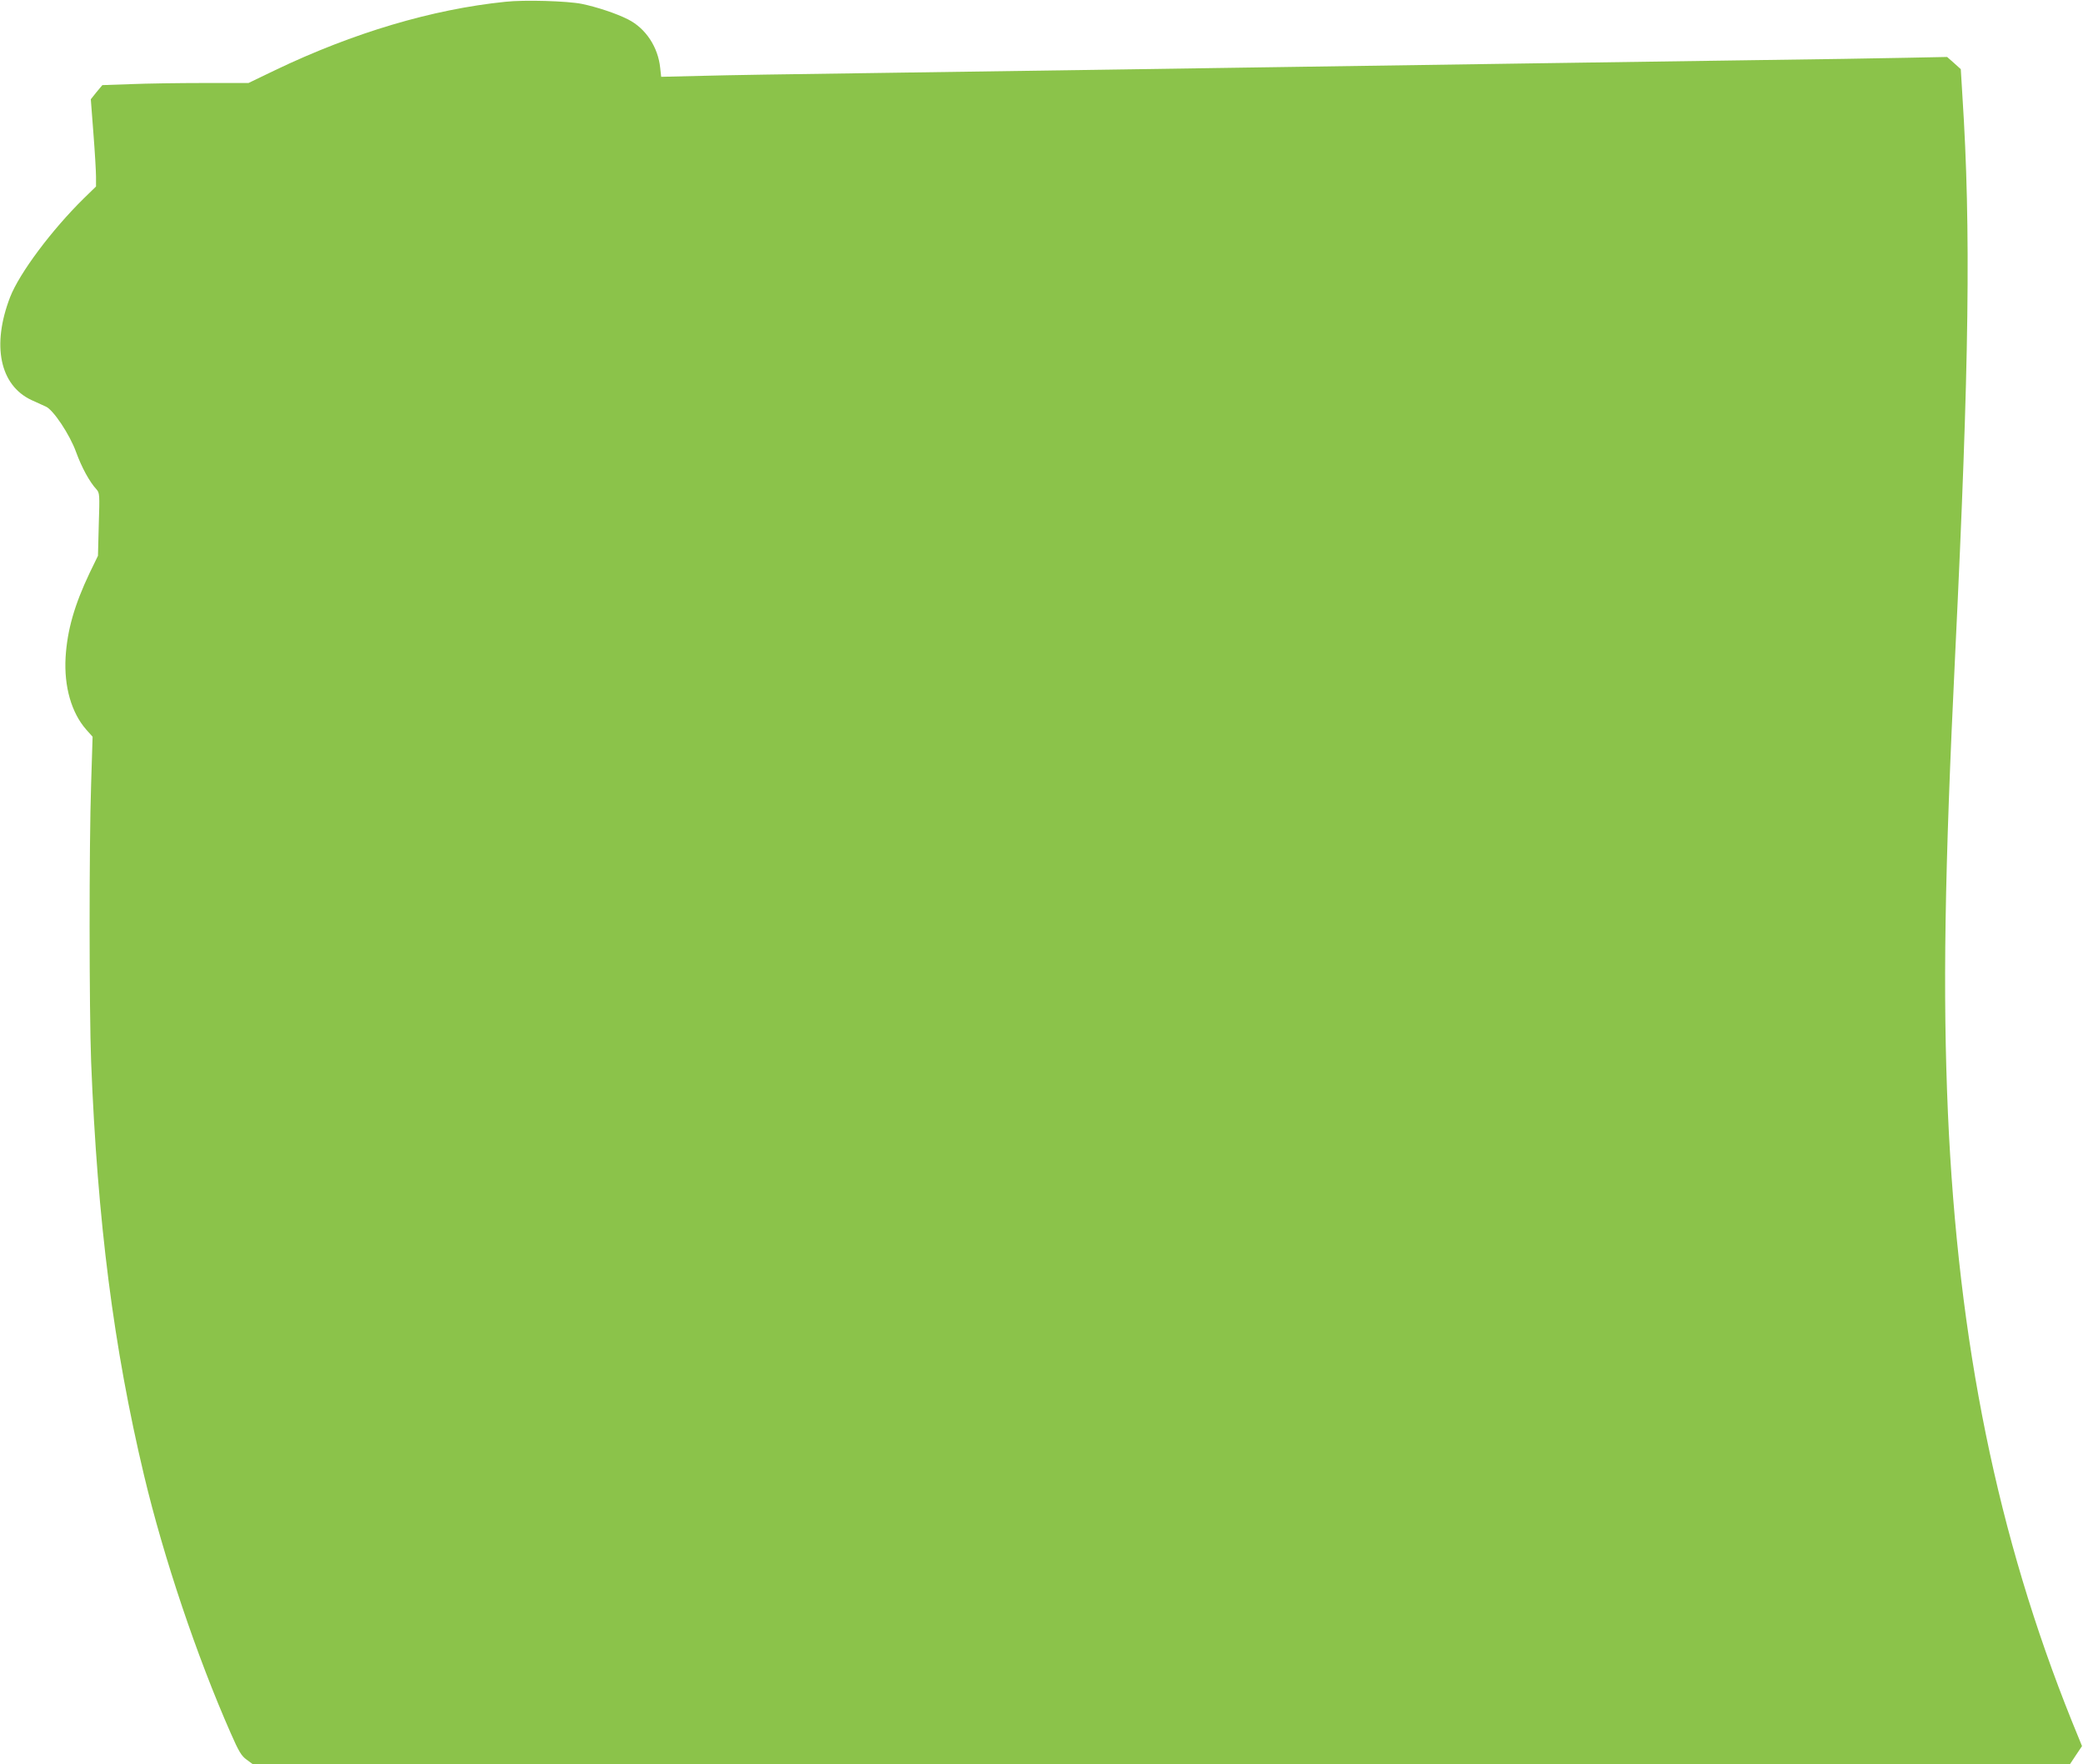 <?xml version="1.0" standalone="no"?>
<!DOCTYPE svg PUBLIC "-//W3C//DTD SVG 20010904//EN"
 "http://www.w3.org/TR/2001/REC-SVG-20010904/DTD/svg10.dtd">
<svg version="1.0" xmlns="http://www.w3.org/2000/svg"
 width="1280pt" height="1084pt" viewBox="0 0 1280 1084"
 preserveAspectRatio="xMidYMid meet">
<g transform="translate(0,1084) scale(0.1,-0.1)"
fill="#8bc34a" stroke="none">
<path d="M3105 10829 c-449 -46 -933 -190 -1412 -419 l-166 -80 -276 0 c-152
0 -354 -3 -449 -7 l-173 -6 -36 -43 -35 -44 16 -209 c9 -115 16 -235 16 -268
l0 -59 -76 -74 c-197 -194 -395 -459 -452 -606 -114 -296 -63 -541 131 -632
34 -16 74 -34 88 -40 45 -18 148 -172 187 -281 34 -93 82 -182 125 -228 19
-22 20 -31 14 -215 l-5 -193 -51 -105 c-94 -198 -138 -352 -148 -520 -10 -179
36 -339 126 -442 l40 -45 -9 -289 c-13 -382 -12 -1394 0 -1709 39 -982 138
-1754 325 -2540 121 -508 324 -1111 533 -1585 49 -112 66 -140 97 -162 l38
-28 5583 0 5584 0 37 56 37 55 -62 152 c-458 1139 -699 2321 -762 3737 -32
742 -21 1475 45 2830 86 1776 97 2602 44 3420 l-10 165 -42 38 -42 37 -250 -5
c-137 -3 -572 -10 -965 -15 -393 -6 -1014 -15 -1380 -20 -366 -5 -975 -14
-1355 -20 -379 -6 -989 -15 -1355 -20 -366 -5 -987 -14 -1380 -20 -393 -5
-828 -12 -966 -16 l-251 -6 -6 54 c-13 129 -89 244 -198 299 -73 37 -192 76
-283 95 -89 18 -353 26 -471 13z"/>
</g>
</svg>
